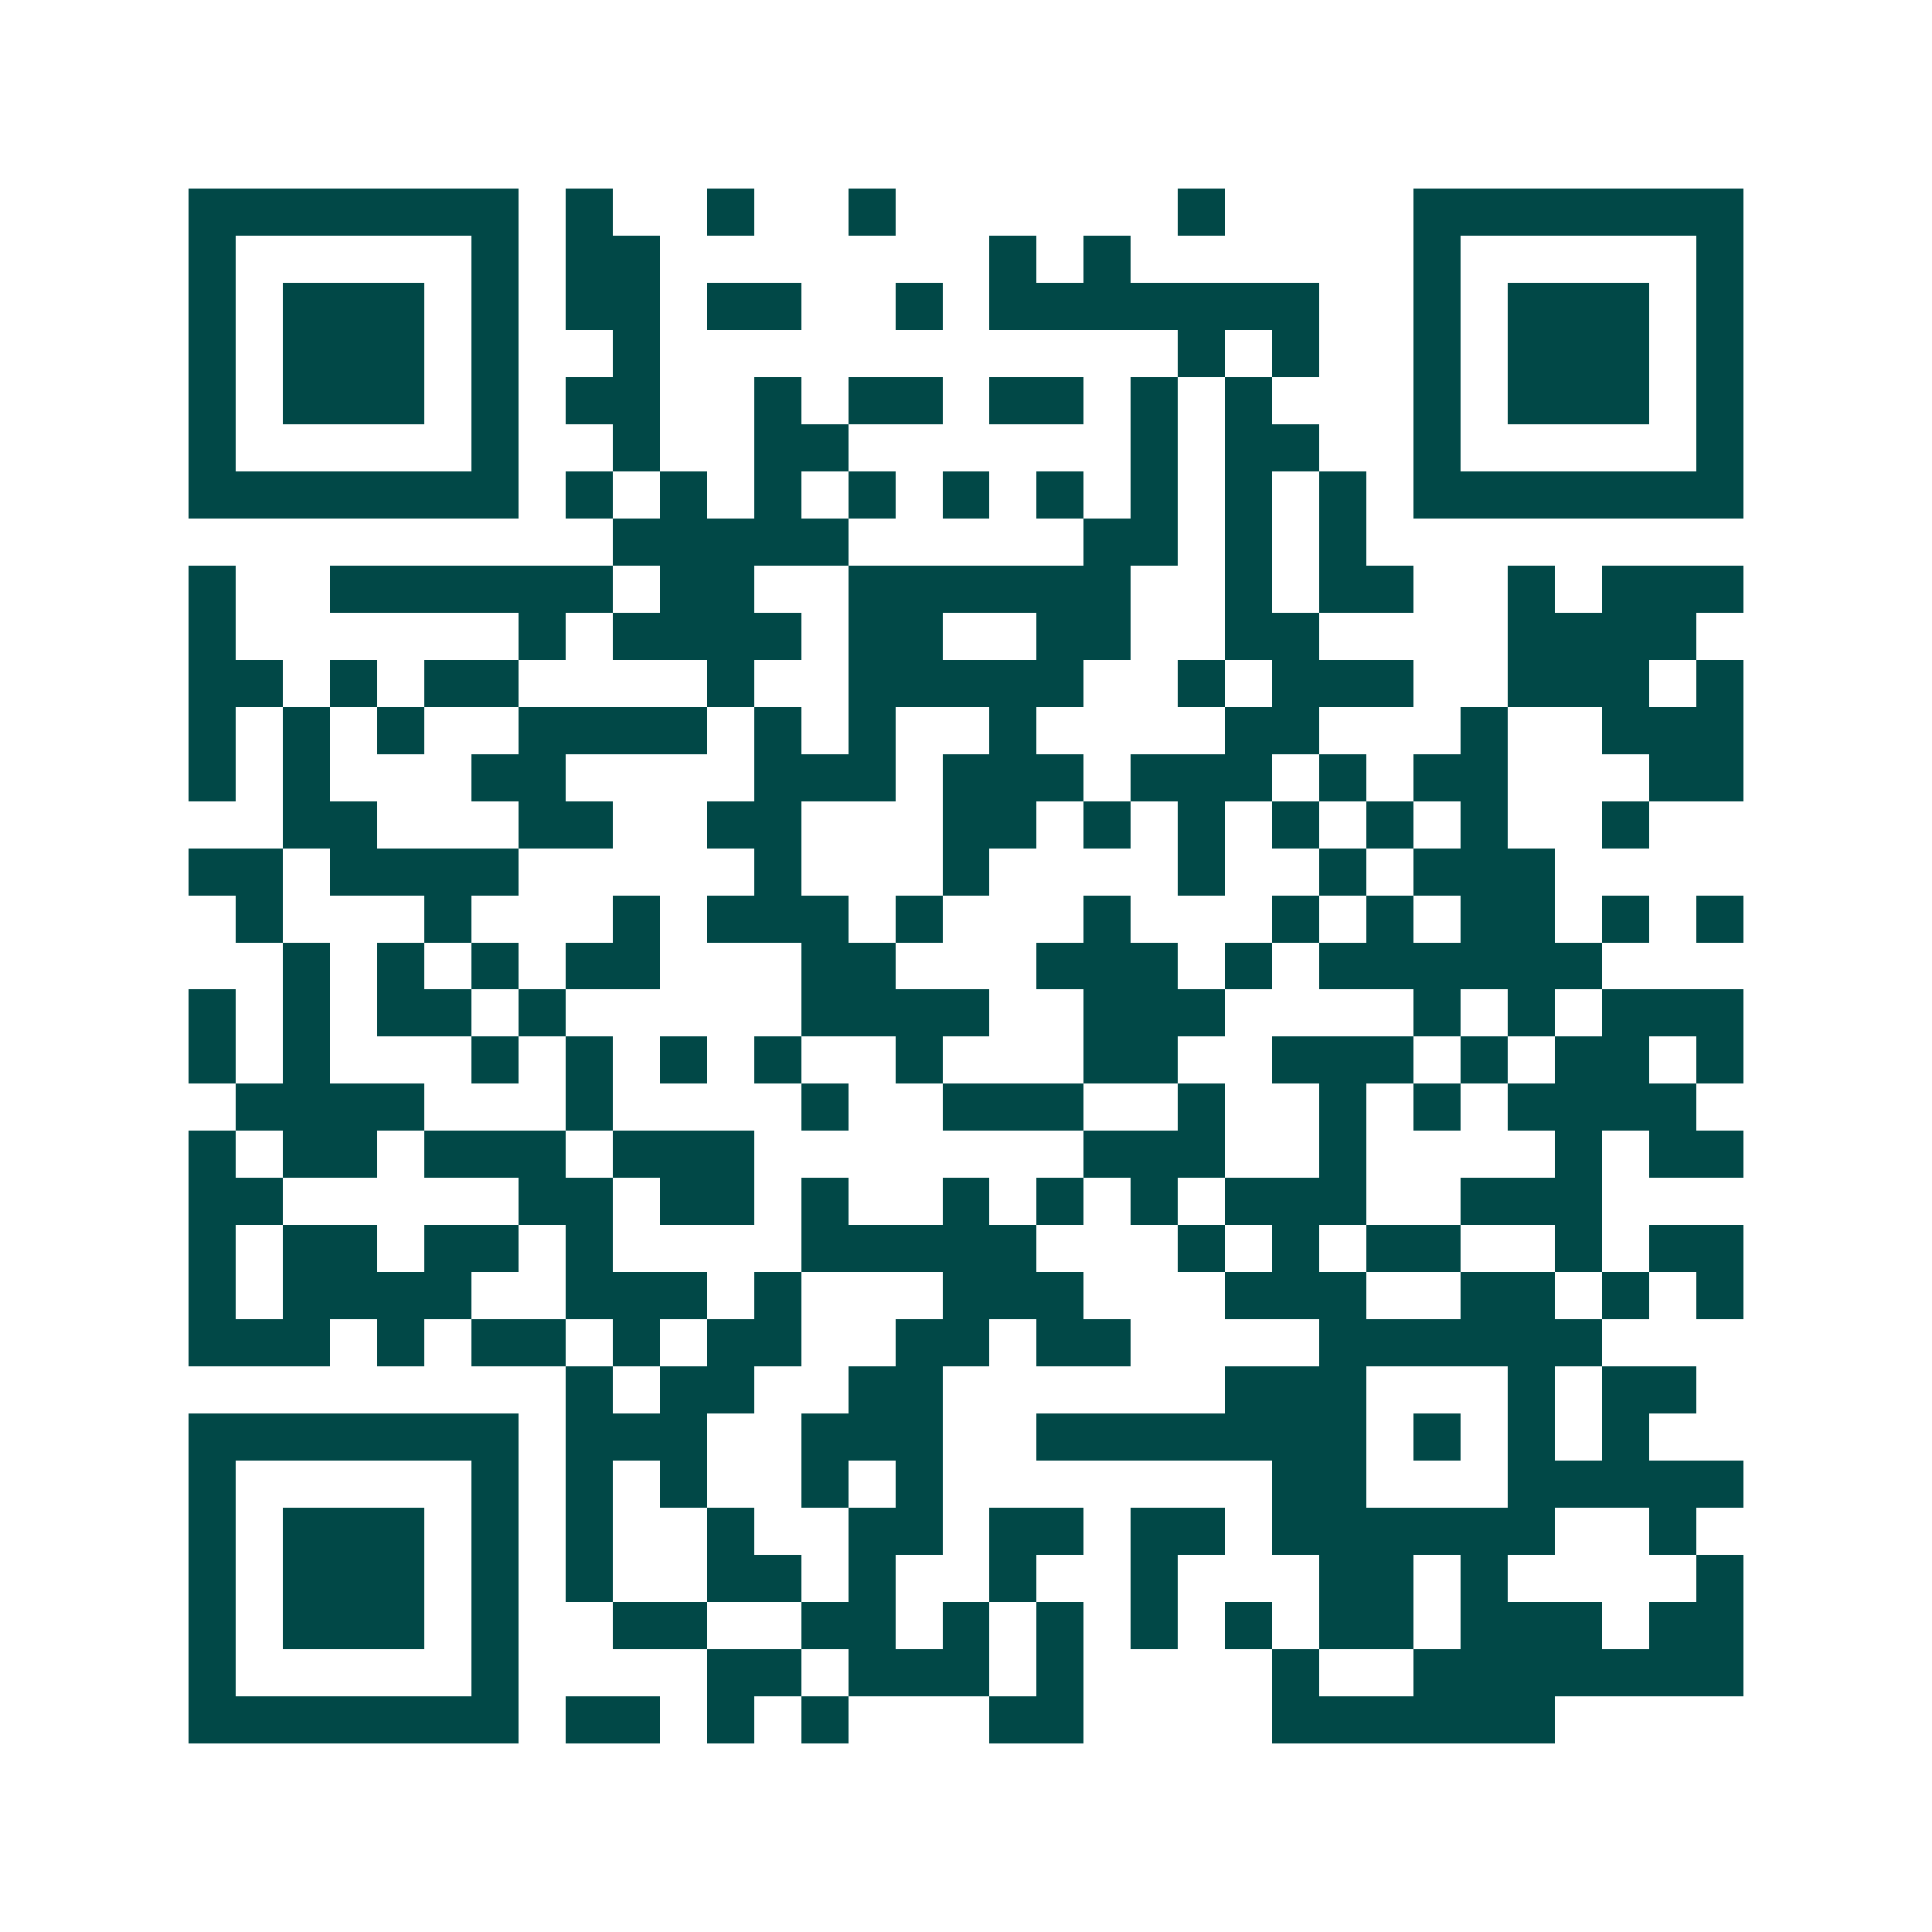 <svg xmlns="http://www.w3.org/2000/svg" width="200" height="200" viewBox="0 0 41 41" shape-rendering="crispEdges"><path fill="#ffffff" d="M0 0h41v41H0z"/><path stroke="#014847" d="M4 4.5h7m1 0h1m2 0h1m2 0h1m6 0h1m4 0h7M4 5.5h1m5 0h1m1 0h2m7 0h1m1 0h1m6 0h1m5 0h1M4 6.5h1m1 0h3m1 0h1m1 0h2m1 0h2m2 0h1m1 0h7m2 0h1m1 0h3m1 0h1M4 7.5h1m1 0h3m1 0h1m2 0h1m11 0h1m1 0h1m2 0h1m1 0h3m1 0h1M4 8.5h1m1 0h3m1 0h1m1 0h2m2 0h1m1 0h2m1 0h2m1 0h1m1 0h1m3 0h1m1 0h3m1 0h1M4 9.5h1m5 0h1m2 0h1m2 0h2m6 0h1m1 0h2m2 0h1m5 0h1M4 10.5h7m1 0h1m1 0h1m1 0h1m1 0h1m1 0h1m1 0h1m1 0h1m1 0h1m1 0h1m1 0h7M13 11.5h5m5 0h2m1 0h1m1 0h1M4 12.5h1m2 0h6m1 0h2m2 0h6m2 0h1m1 0h2m2 0h1m1 0h3M4 13.5h1m6 0h1m1 0h4m1 0h2m2 0h2m2 0h2m4 0h4M4 14.5h2m1 0h1m1 0h2m4 0h1m2 0h5m2 0h1m1 0h3m2 0h3m1 0h1M4 15.5h1m1 0h1m1 0h1m2 0h4m1 0h1m1 0h1m2 0h1m4 0h2m3 0h1m2 0h3M4 16.5h1m1 0h1m3 0h2m4 0h3m1 0h3m1 0h3m1 0h1m1 0h2m3 0h2M6 17.5h2m3 0h2m2 0h2m3 0h2m1 0h1m1 0h1m1 0h1m1 0h1m1 0h1m2 0h1M4 18.5h2m1 0h4m5 0h1m3 0h1m4 0h1m2 0h1m1 0h3M5 19.5h1m3 0h1m3 0h1m1 0h3m1 0h1m3 0h1m3 0h1m1 0h1m1 0h2m1 0h1m1 0h1M6 20.5h1m1 0h1m1 0h1m1 0h2m3 0h2m3 0h3m1 0h1m1 0h6M4 21.5h1m1 0h1m1 0h2m1 0h1m5 0h4m2 0h3m4 0h1m1 0h1m1 0h3M4 22.5h1m1 0h1m3 0h1m1 0h1m1 0h1m1 0h1m2 0h1m3 0h2m2 0h3m1 0h1m1 0h2m1 0h1M5 23.5h4m3 0h1m4 0h1m2 0h3m2 0h1m2 0h1m1 0h1m1 0h4M4 24.5h1m1 0h2m1 0h3m1 0h3m7 0h3m2 0h1m4 0h1m1 0h2M4 25.5h2m5 0h2m1 0h2m1 0h1m2 0h1m1 0h1m1 0h1m1 0h3m2 0h3M4 26.5h1m1 0h2m1 0h2m1 0h1m4 0h5m3 0h1m1 0h1m1 0h2m2 0h1m1 0h2M4 27.5h1m1 0h4m2 0h3m1 0h1m3 0h3m3 0h3m2 0h2m1 0h1m1 0h1M4 28.5h3m1 0h1m1 0h2m1 0h1m1 0h2m2 0h2m1 0h2m4 0h6M12 29.5h1m1 0h2m2 0h2m6 0h3m3 0h1m1 0h2M4 30.5h7m1 0h3m2 0h3m2 0h7m1 0h1m1 0h1m1 0h1M4 31.5h1m5 0h1m1 0h1m1 0h1m2 0h1m1 0h1m7 0h2m3 0h5M4 32.5h1m1 0h3m1 0h1m1 0h1m2 0h1m2 0h2m1 0h2m1 0h2m1 0h6m2 0h1M4 33.5h1m1 0h3m1 0h1m1 0h1m2 0h2m1 0h1m2 0h1m2 0h1m3 0h2m1 0h1m4 0h1M4 34.5h1m1 0h3m1 0h1m2 0h2m2 0h2m1 0h1m1 0h1m1 0h1m1 0h1m1 0h2m1 0h3m1 0h2M4 35.5h1m5 0h1m4 0h2m1 0h3m1 0h1m4 0h1m2 0h7M4 36.5h7m1 0h2m1 0h1m1 0h1m3 0h2m4 0h6"/></svg>

